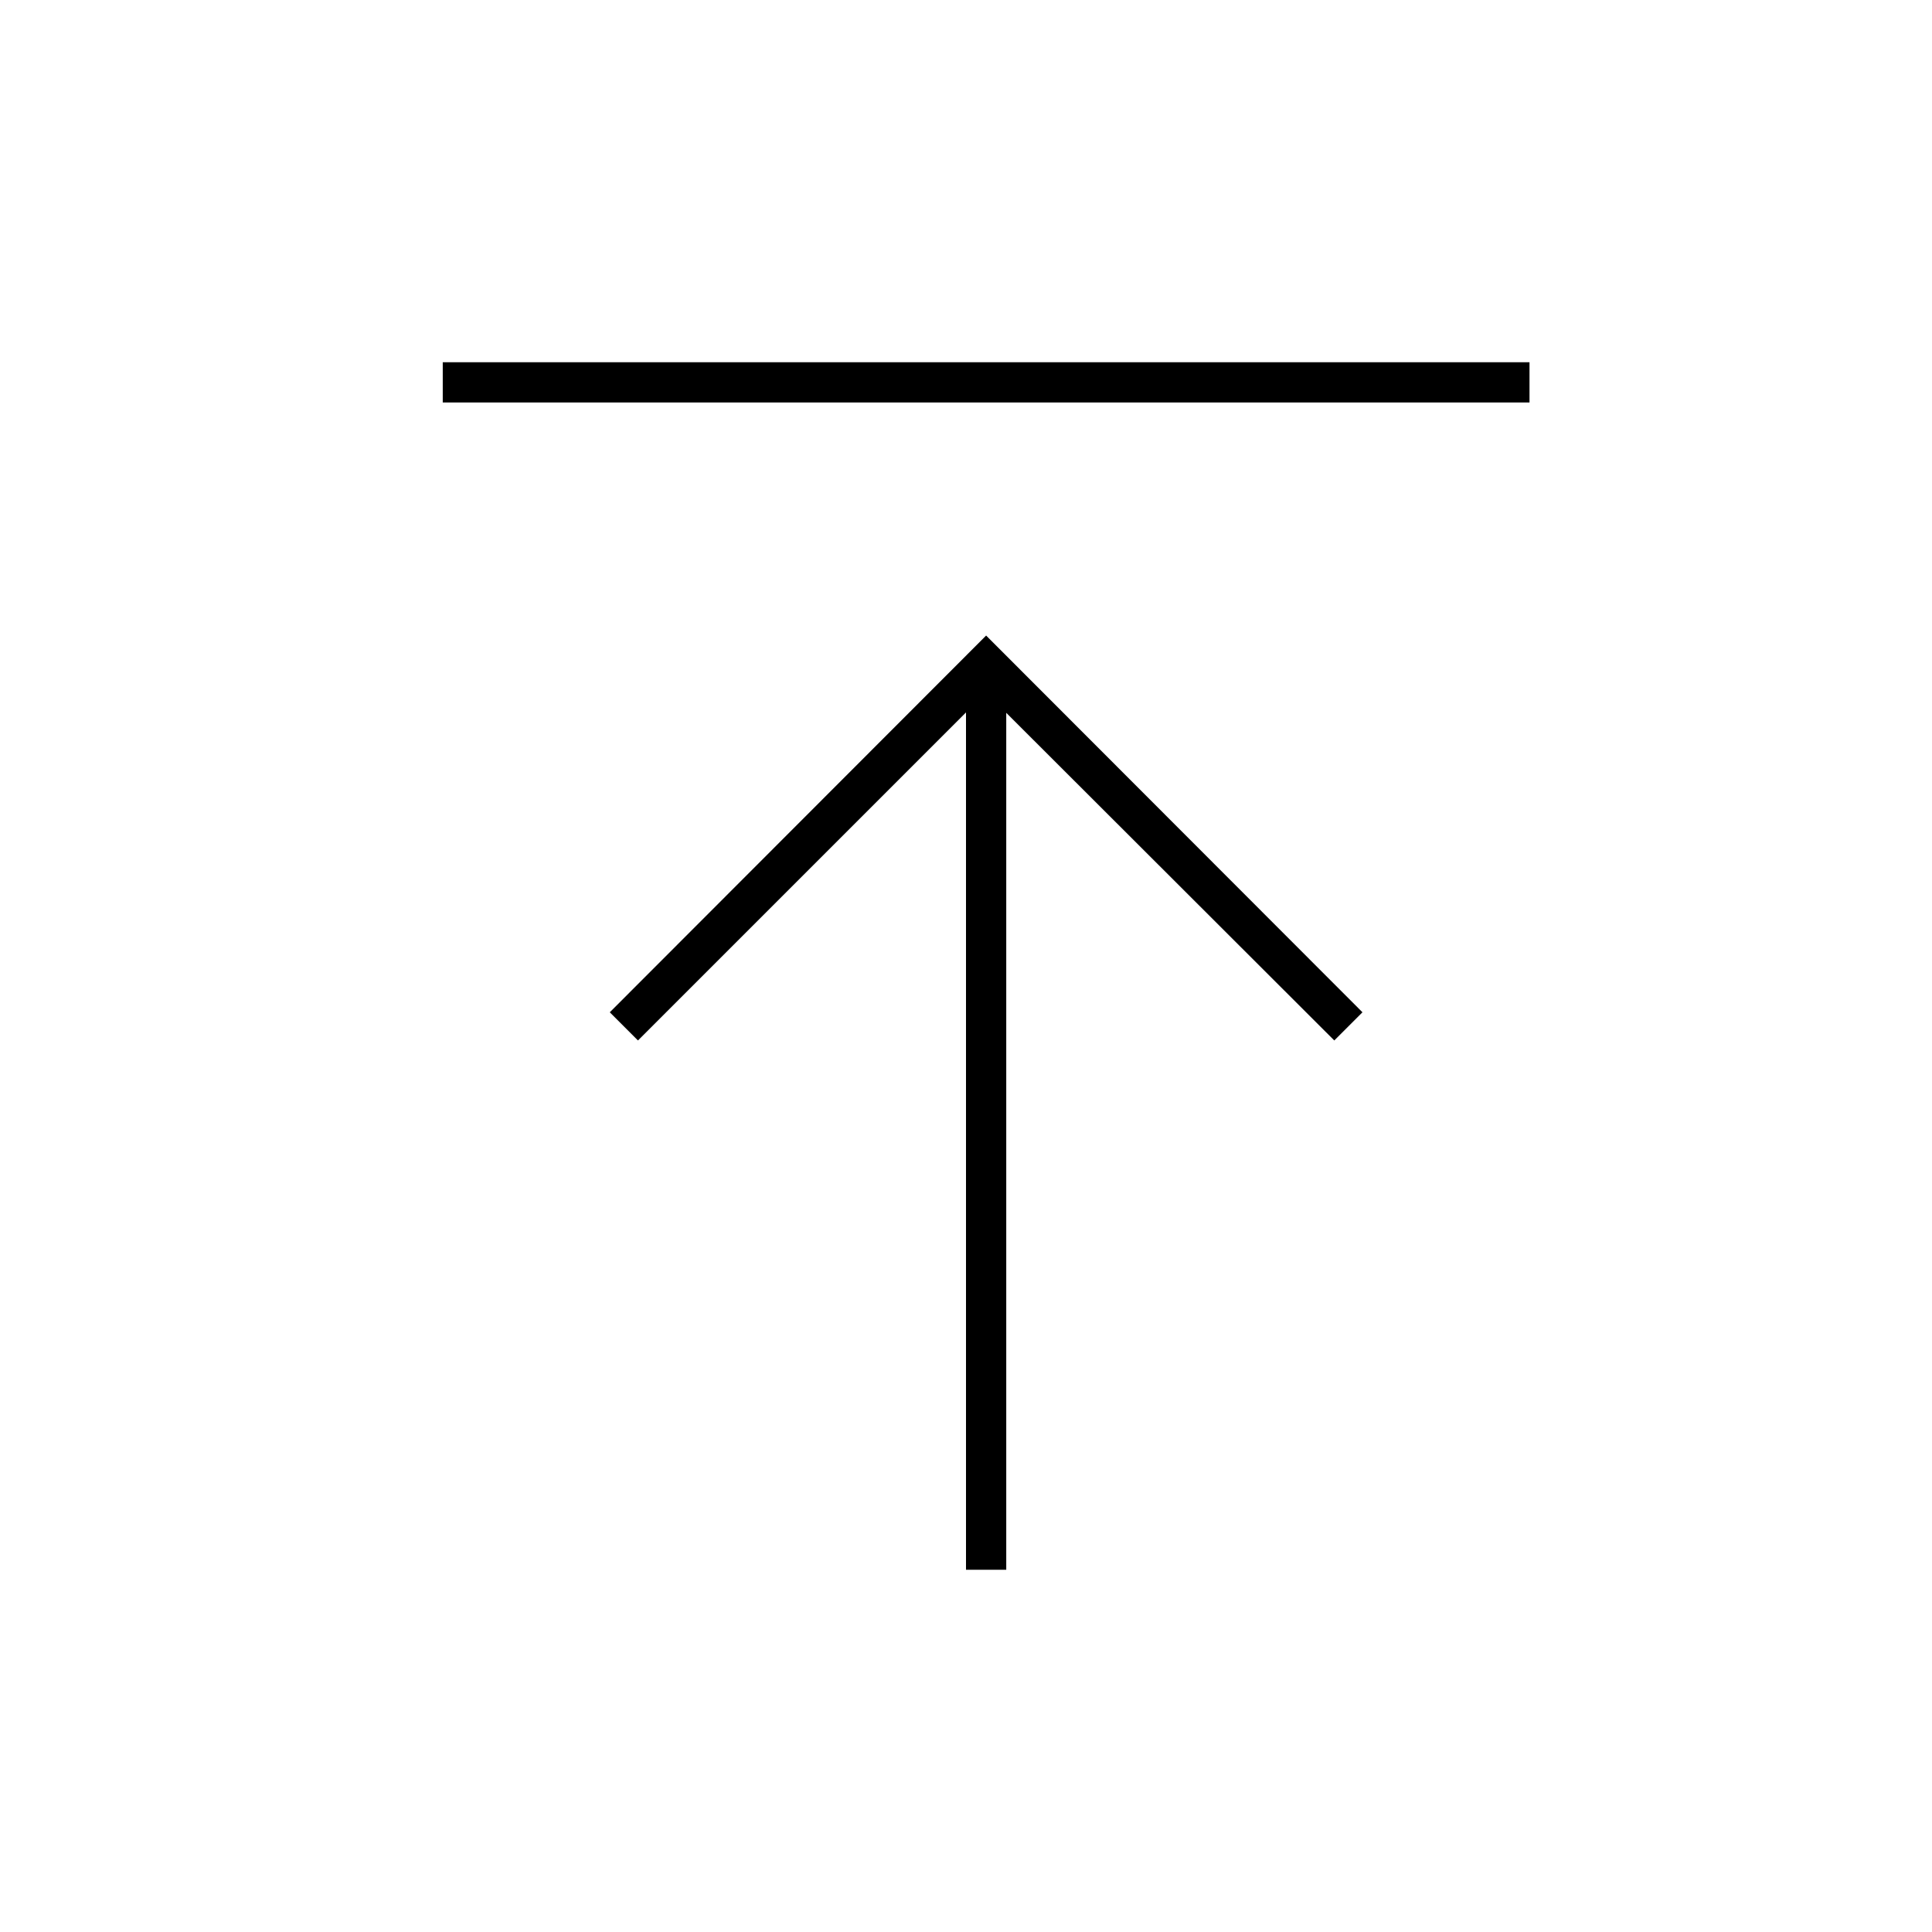 <svg width="48" height="48" fill="none" xmlns="http://www.w3.org/2000/svg"><path fill="currentColor" d="M25 17.7V39h-1V17.7l-8.15 8.15-.7-.7 9.35-9.36 9.35 9.36-.7.7L25 17.71ZM11 10V9h27v1H11Z"/></svg>